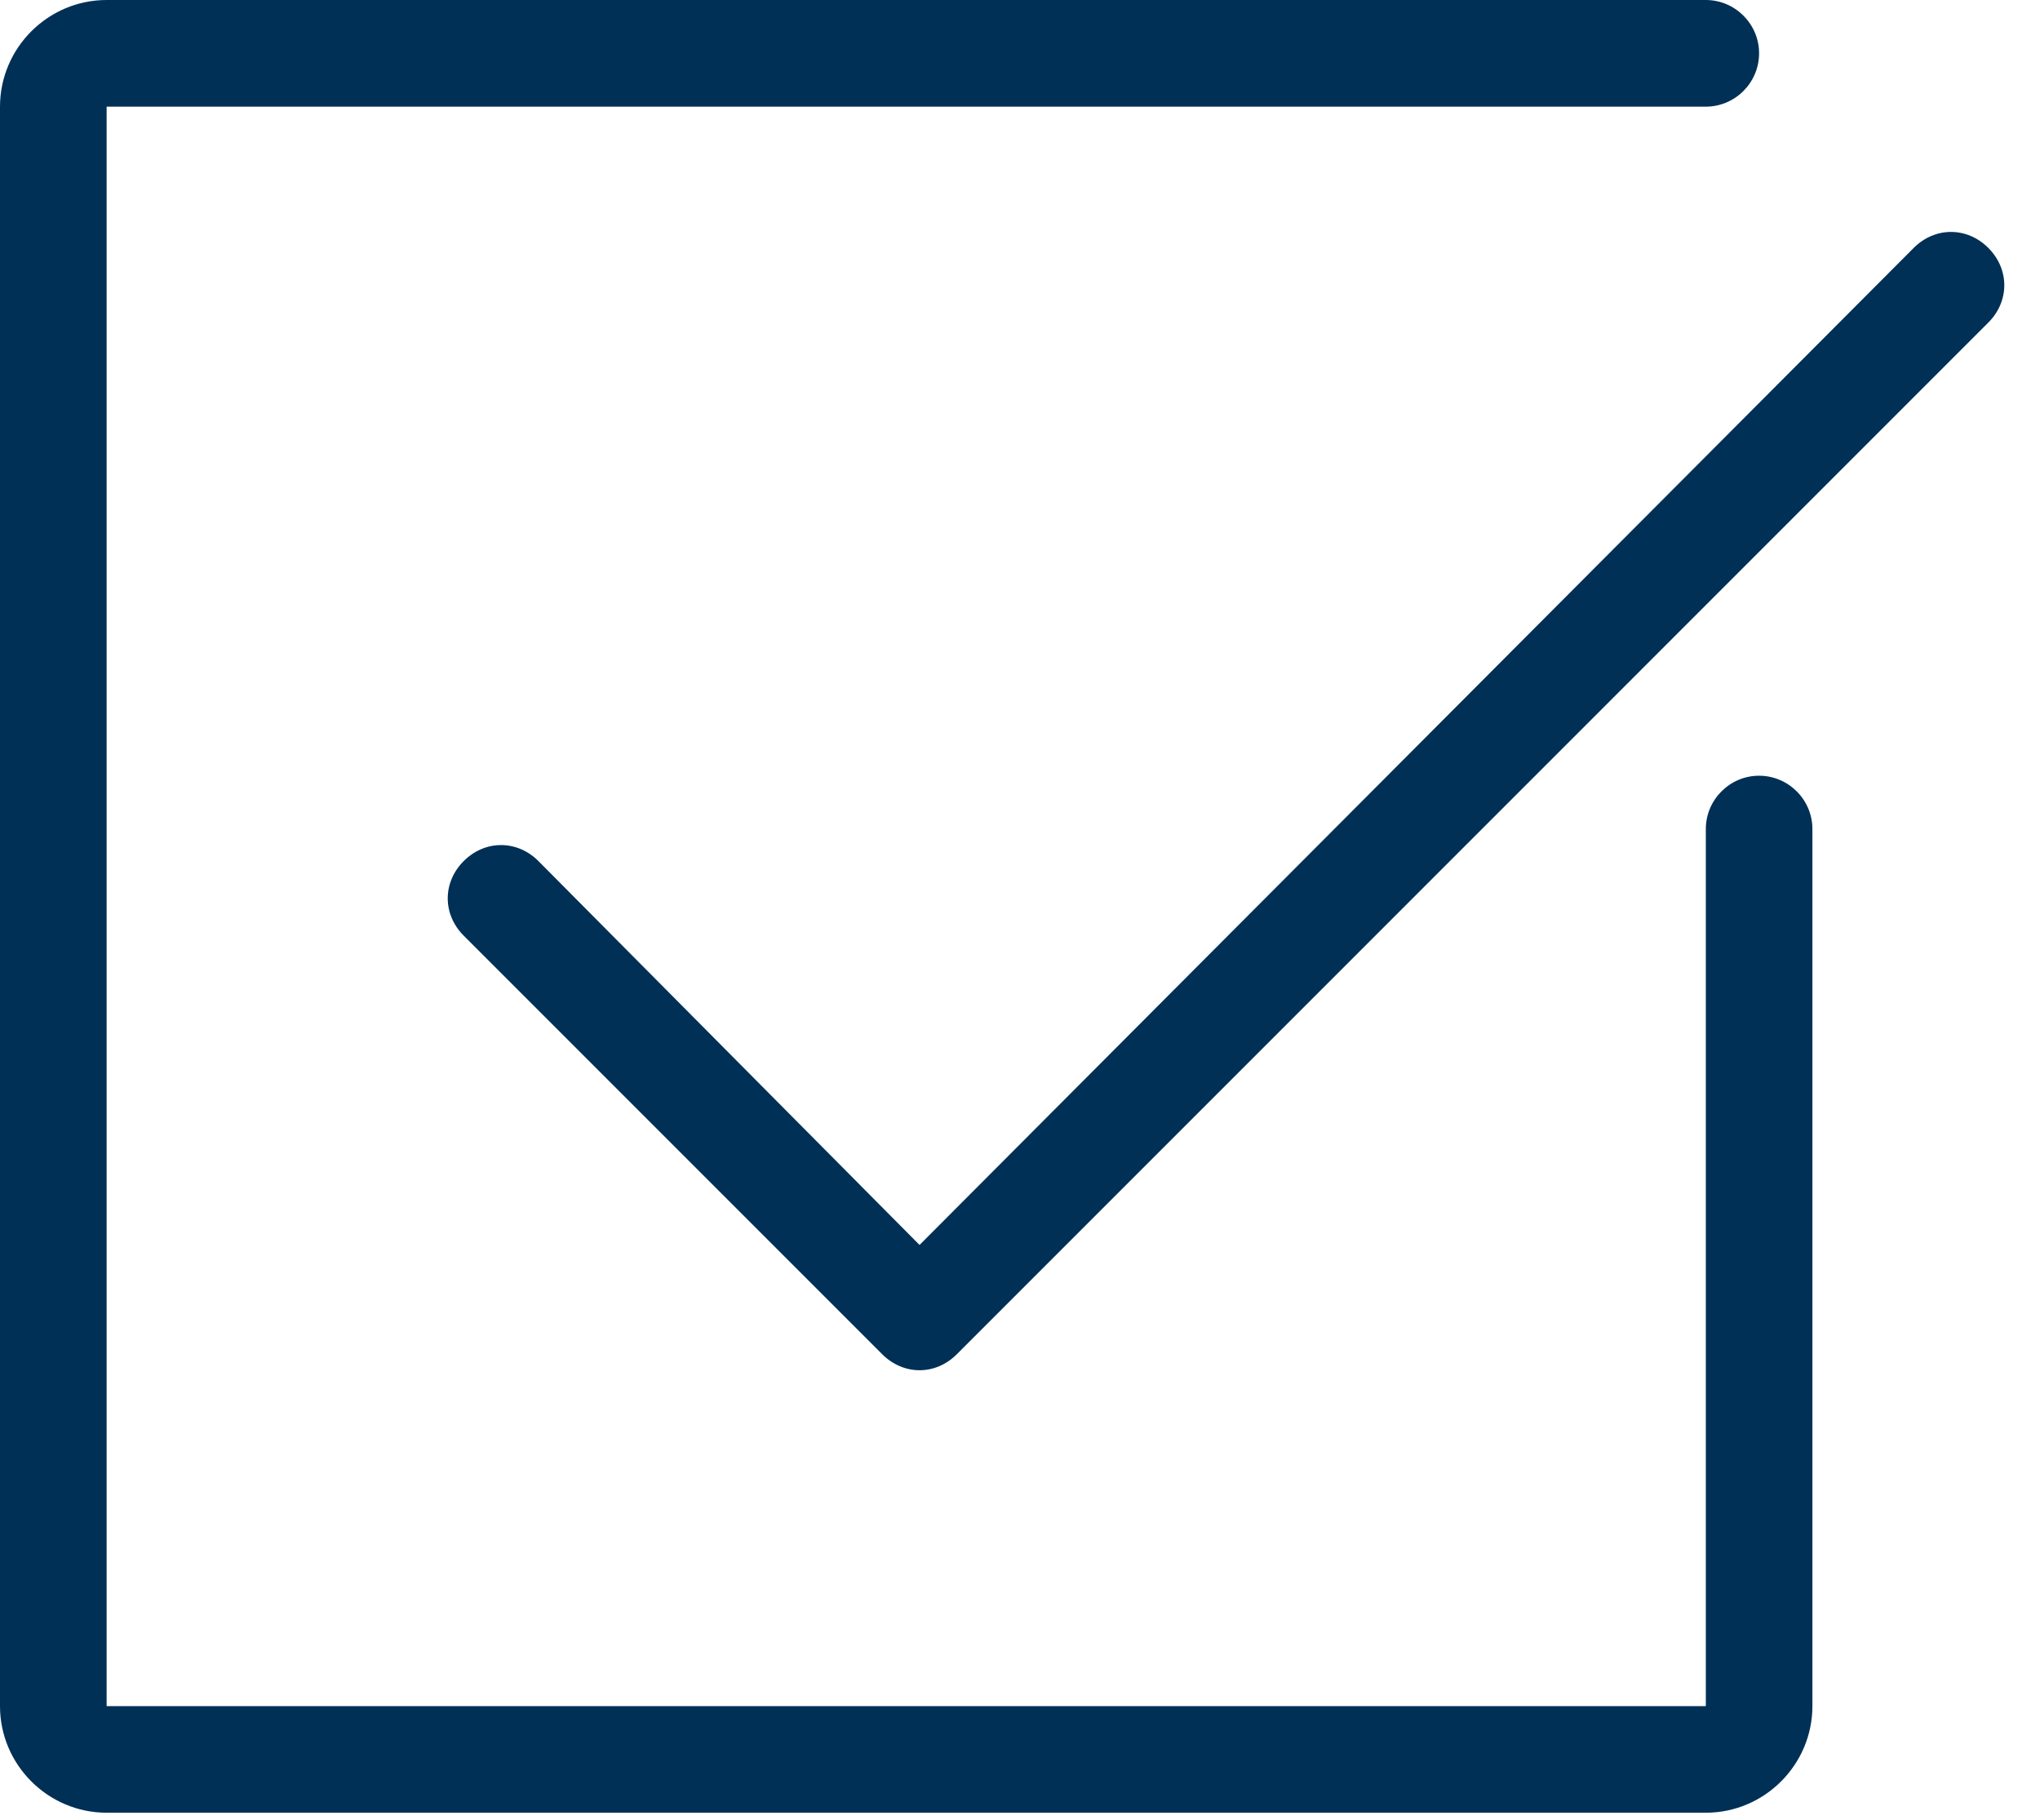 <svg width="37" height="33" viewBox="0 0 37 33" fill="none" xmlns="http://www.w3.org/2000/svg">
<path d="M9.765 15.614C9.378 15.228 8.798 15.228 8.411 15.614C8.024 16.001 8.024 16.581 8.411 16.968L16.001 24.558C16.194 24.751 16.436 24.848 16.678 24.848C16.919 24.848 17.161 24.751 17.354 24.558L36.063 5.849C36.449 5.463 36.449 4.883 36.063 4.496C35.676 4.109 35.096 4.109 34.709 4.496L16.678 22.576L9.765 15.614Z" fill="#003056"/>
<path d="M1.934 32.872H30.939C32.002 32.872 32.872 32.002 32.872 30.939V15.034C32.872 14.502 32.437 14.067 31.905 14.067C31.374 14.067 30.939 14.502 30.939 15.034V30.939H1.934V1.934H30.939C31.47 1.934 31.905 1.499 31.905 0.967C31.905 0.435 31.47 0 30.939 0H1.934C0.87 0 0 0.87 0 1.934V30.939C0 32.002 0.87 32.872 1.934 32.872Z" fill="#003056"/>
</svg>
